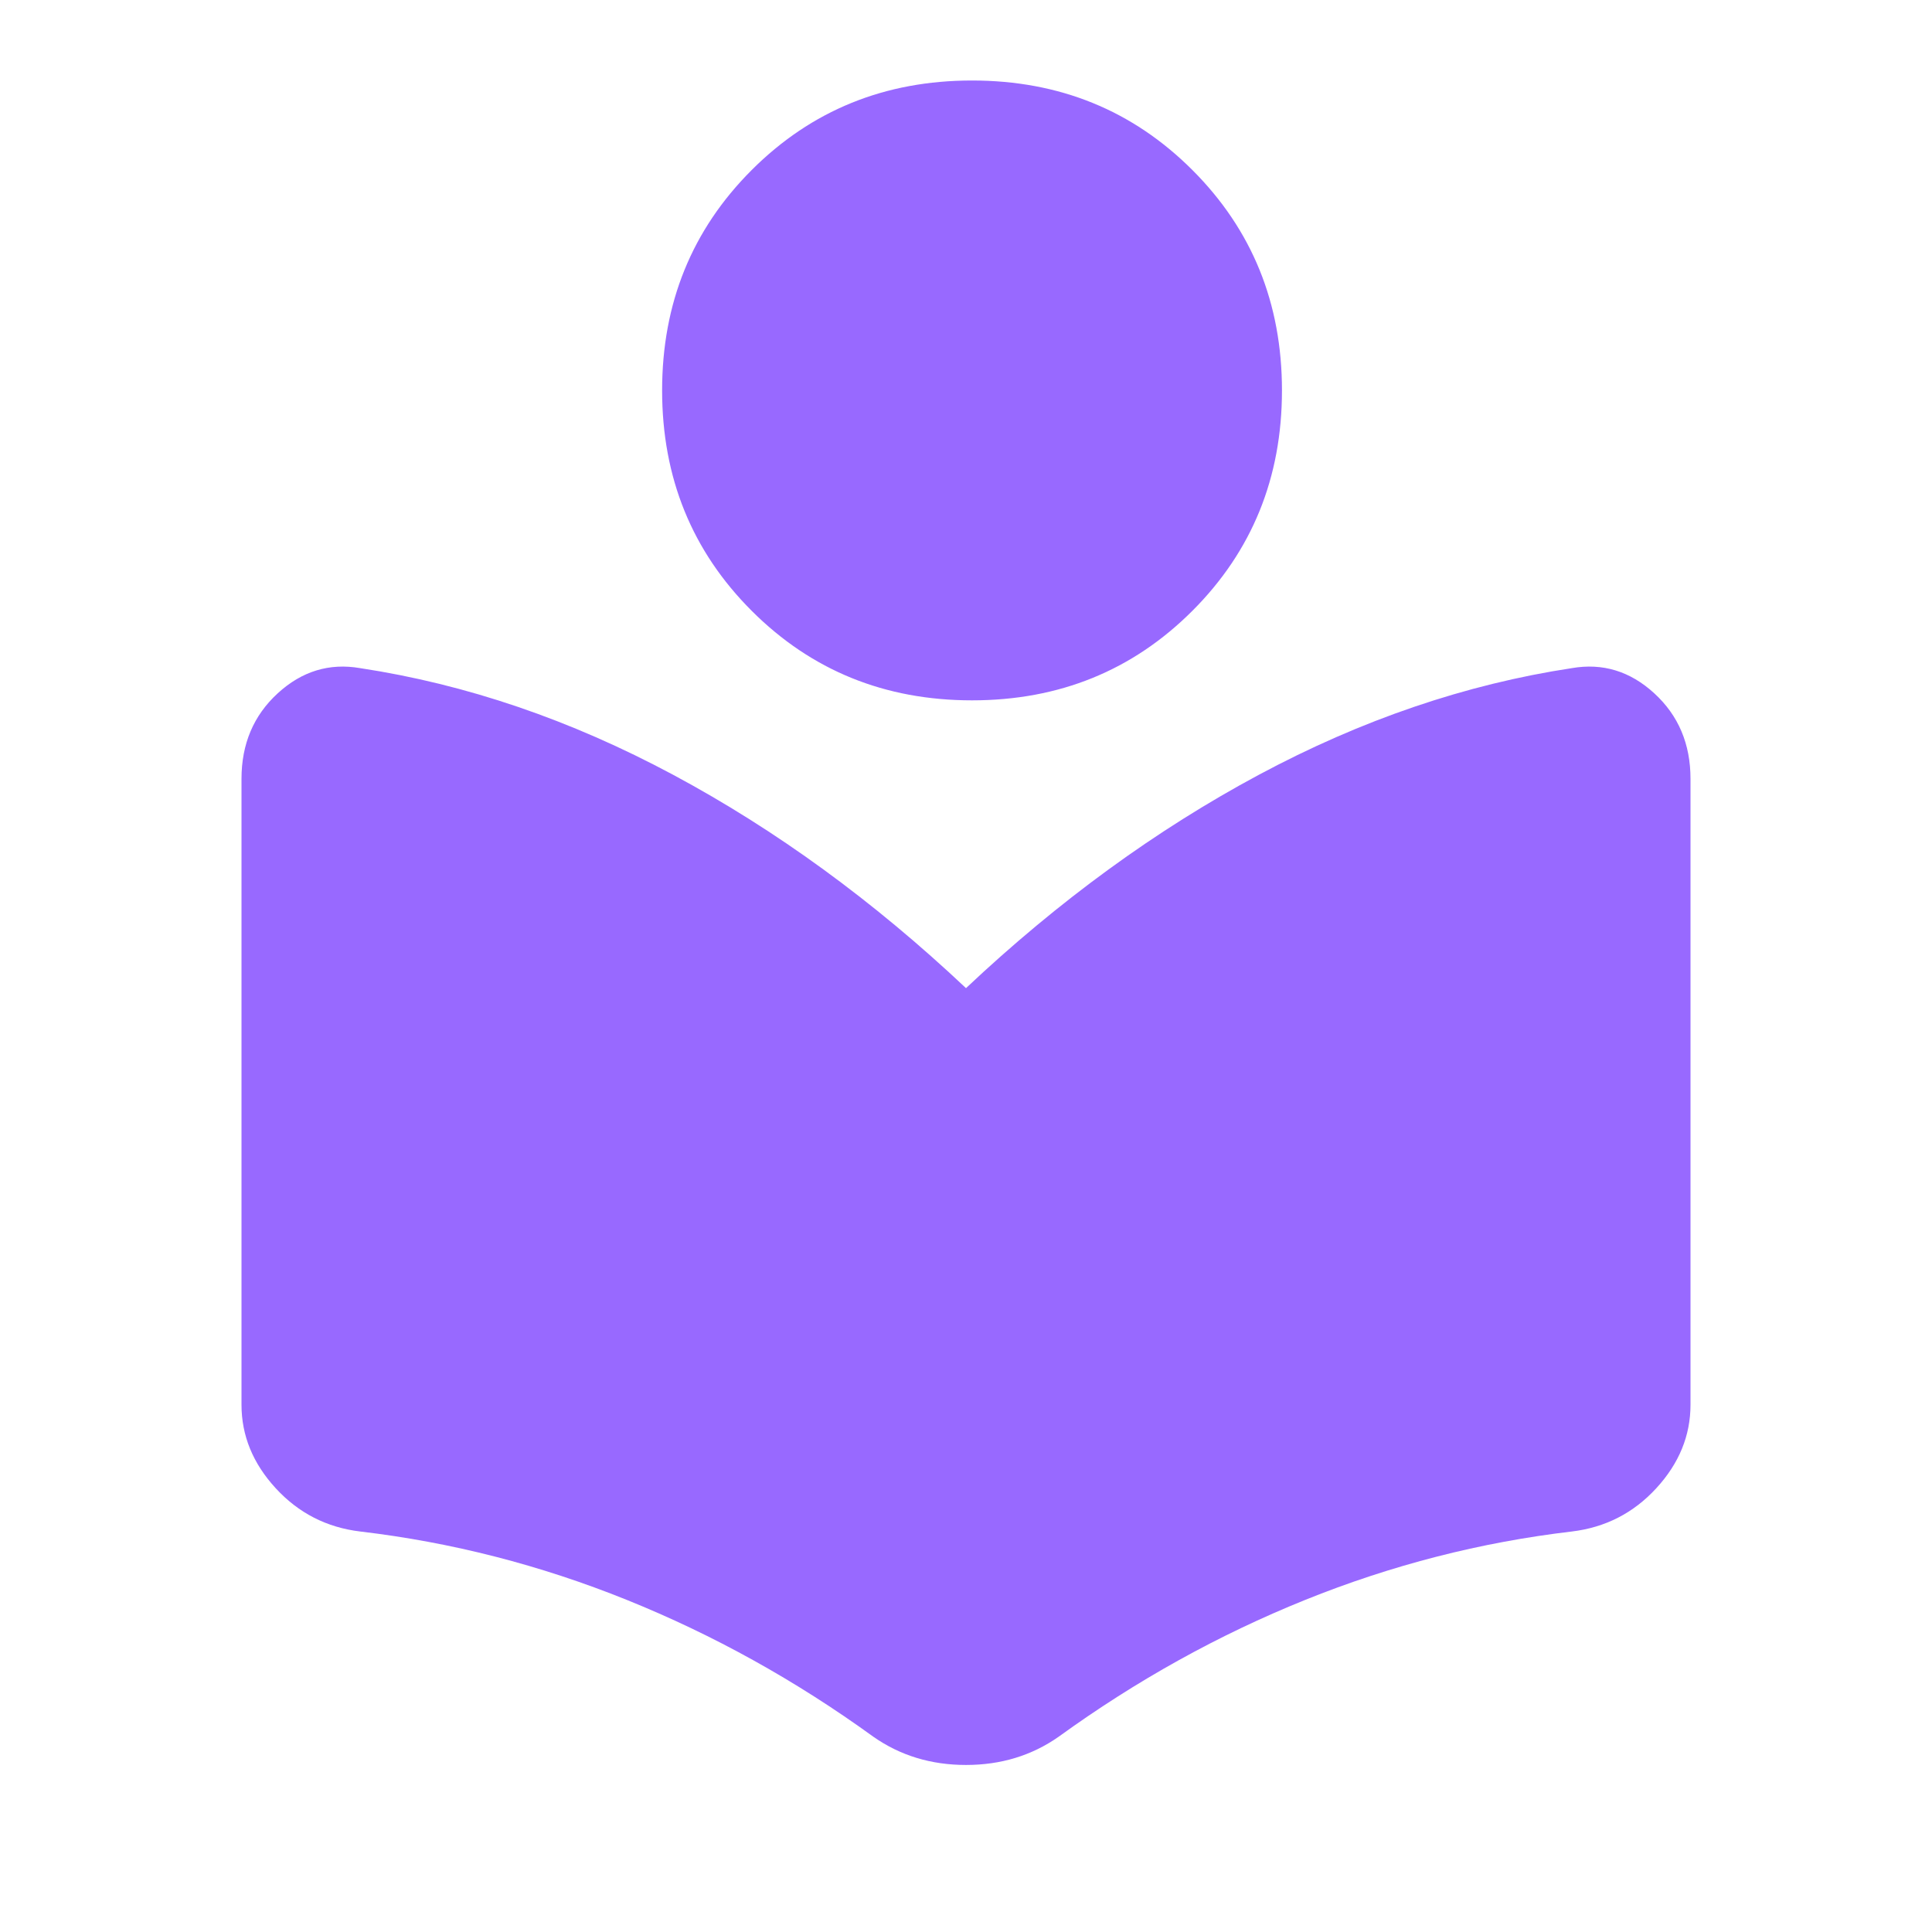<svg width="48" height="48" viewBox="0 0 48 48" fill="none" xmlns="http://www.w3.org/2000/svg">
<mask id="mask0_323_15272" style="mask-type:alpha" maskUnits="userSpaceOnUse" x="0" y="0" width="48" height="48">
<rect width="48" height="48" fill="#D9D9D9"/>
</mask>
<g mask="url(#mask0_323_15272)">
<path d="M21.7 43.15C19.767 41.75 17.725 40.617 15.575 39.75C13.425 38.883 11.217 38.317 8.95 38.05C8.117 37.95 7.417 37.592 6.85 36.975C6.283 36.358 6 35.667 6 34.9V19.35C6 18.483 6.3 17.775 6.9 17.225C7.5 16.675 8.183 16.467 8.95 16.6C11.583 17 14.175 17.883 16.725 19.25C19.275 20.617 21.7 22.383 24 24.55C26.3 22.383 28.725 20.617 31.275 19.25C33.825 17.883 36.417 17 39.05 16.6C39.817 16.467 40.5 16.675 41.1 17.225C41.7 17.775 42 18.483 42 19.35V34.9C42 35.667 41.717 36.358 41.15 36.975C40.583 37.592 39.883 37.95 39.05 38.05C36.783 38.317 34.575 38.883 32.425 39.75C30.275 40.617 28.233 41.75 26.3 43.15C25.633 43.617 24.867 43.85 24 43.85C23.133 43.85 22.367 43.617 21.7 43.15ZM24.15 17.4C21.983 17.4 20.158 16.658 18.675 15.175C17.192 13.692 16.45 11.867 16.45 9.7C16.45 7.533 17.192 5.708 18.675 4.225C20.158 2.742 21.983 2 24.15 2C26.317 2 28.142 2.742 29.625 4.225C31.108 5.708 31.85 7.533 31.85 9.7C31.85 11.867 31.108 13.692 29.625 15.175C28.142 16.658 26.317 17.4 24.15 17.4Z" fill="#9869FF"/>
</g>
</svg>

